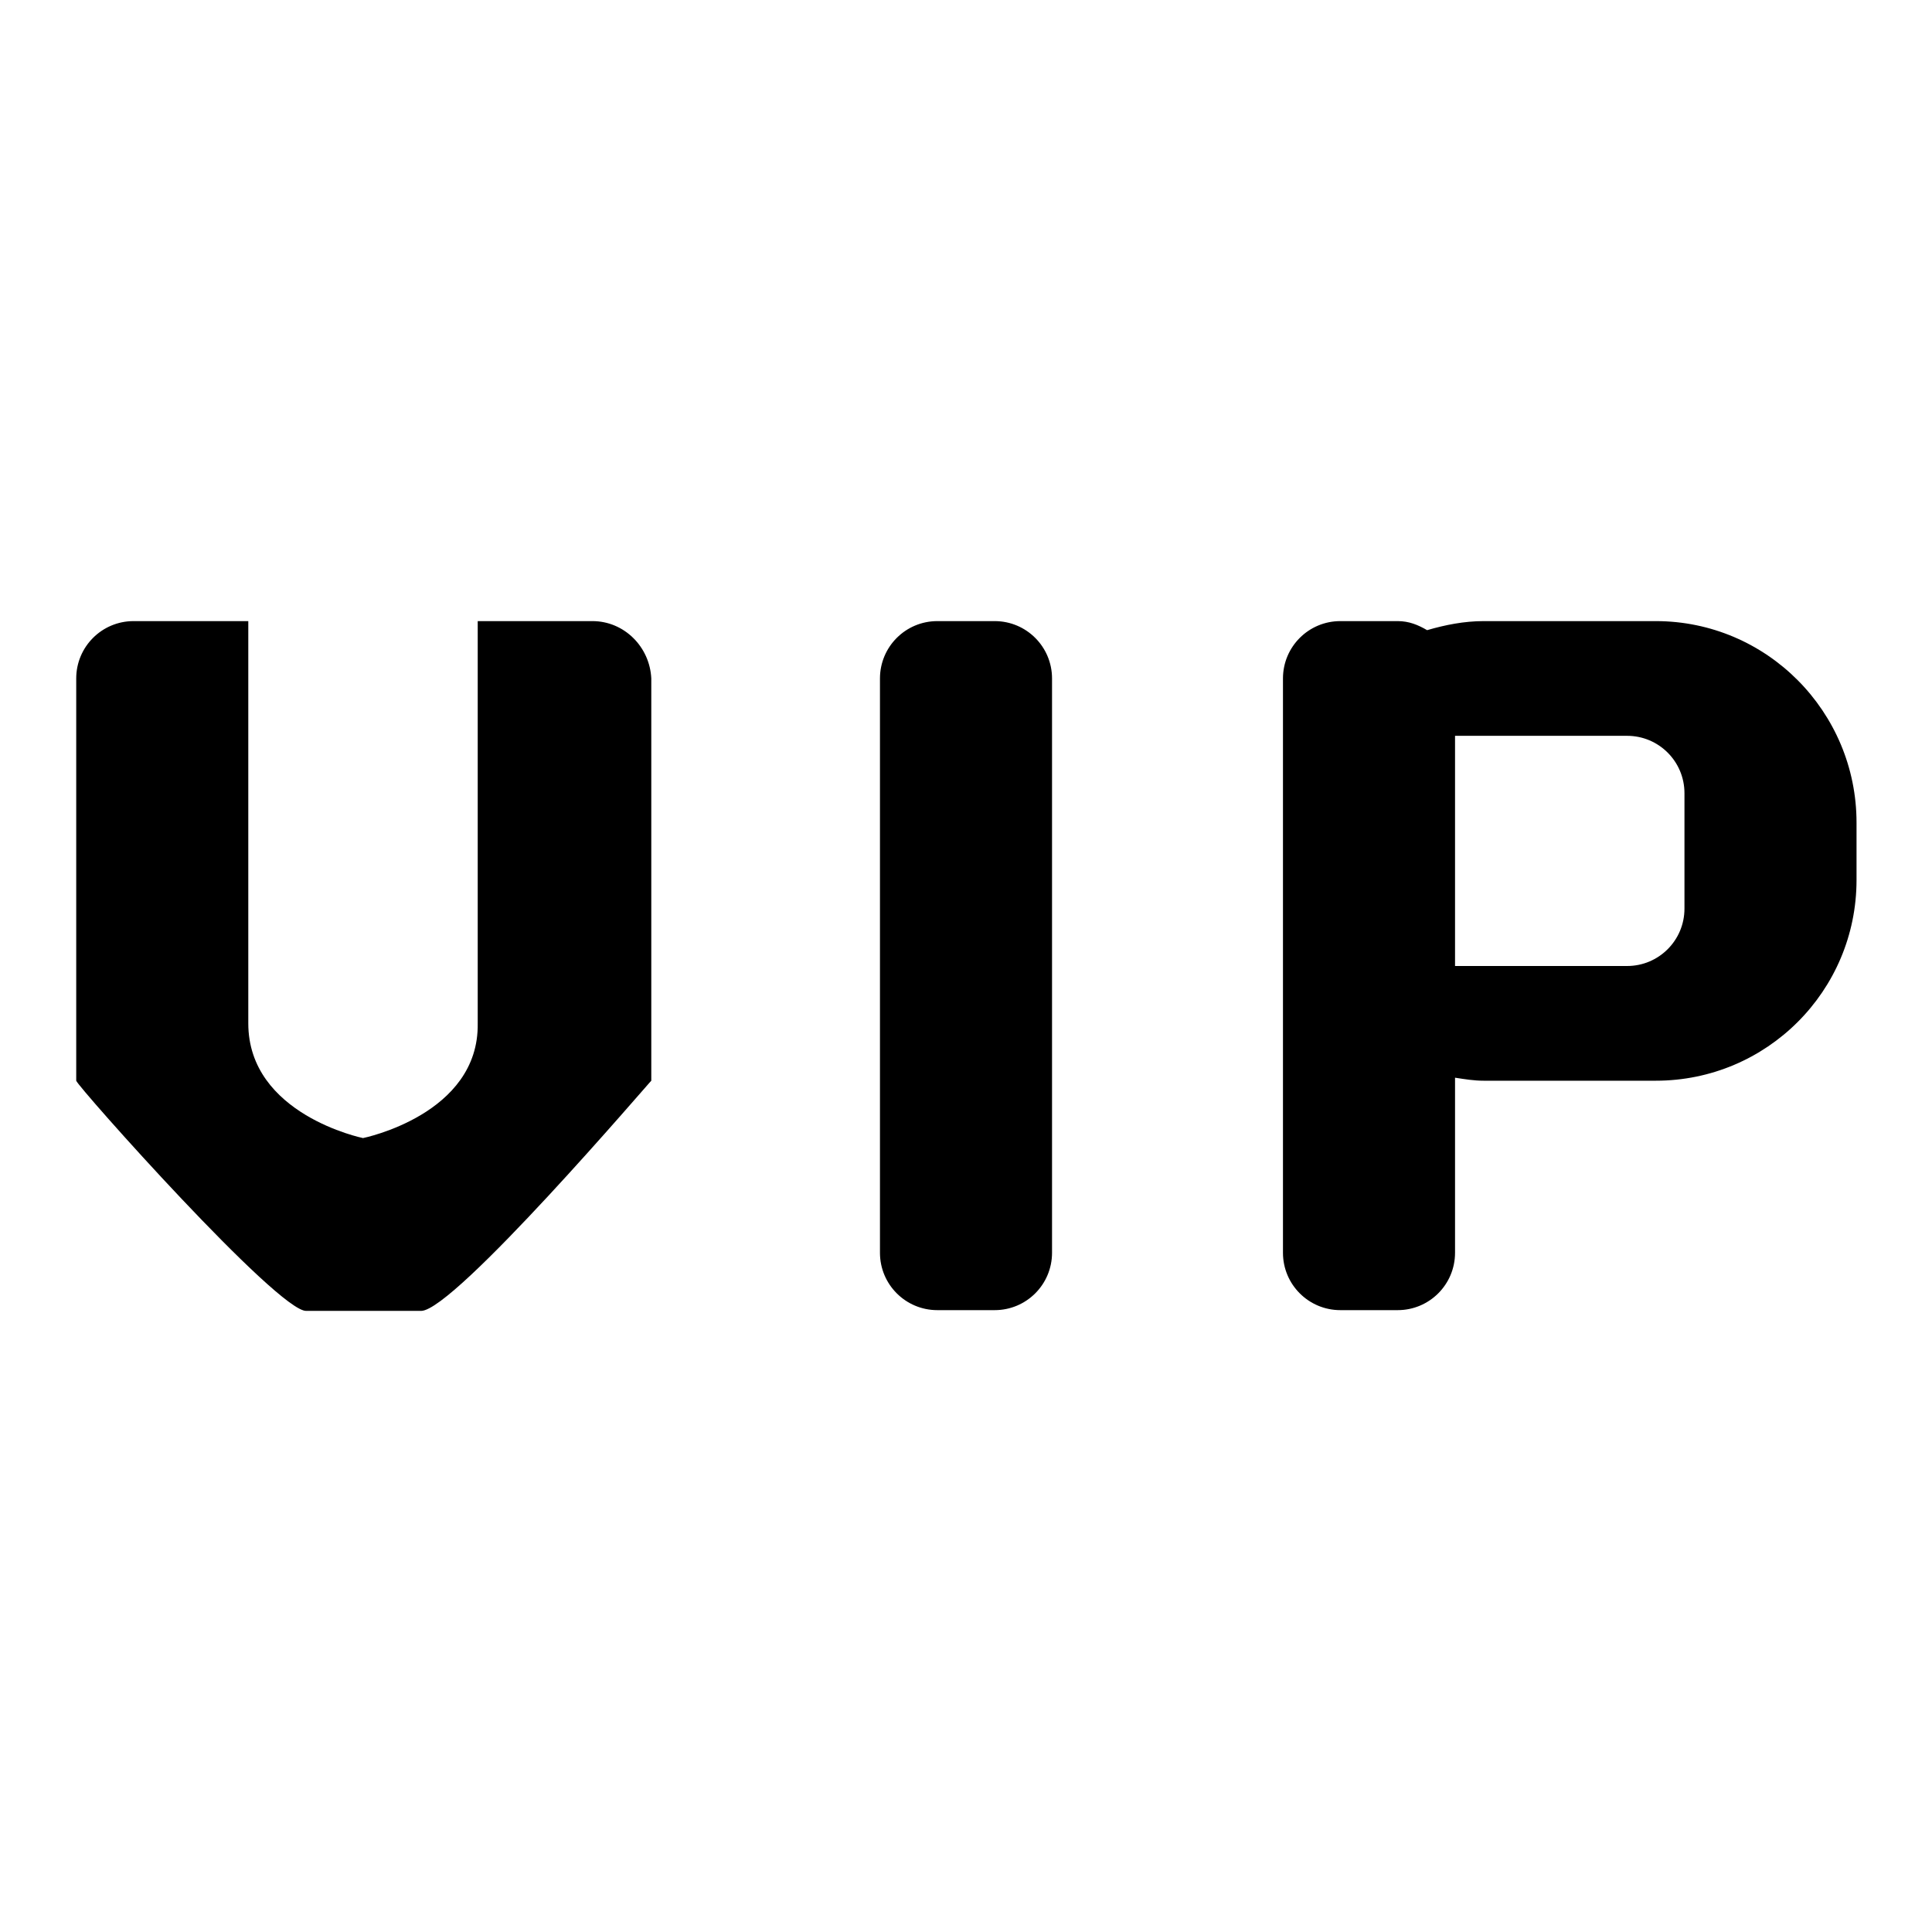 <?xml version="1.0" encoding="utf-8"?>
<!-- Svg Vector Icons : http://www.onlinewebfonts.com/icon -->
<!DOCTYPE svg PUBLIC "-//W3C//DTD SVG 1.1//EN" "http://www.w3.org/Graphics/SVG/1.1/DTD/svg11.dtd">
<svg version="1.1" xmlns="http://www.w3.org/2000/svg" xmlns:xlink="http://www.w3.org/1999/xlink" x="0px" y="0px" viewBox="0 0 256 256" enable-background="new 0 0 256 256" xml:space="preserve">
<g> <path fill="#000000" d="M78.5,82.3h-7.6h-7.6c0,0,0,44.2,0,53.3c0.2,12.1-15.2,15.2-15.2,15.2s-15.2-3.1-15.2-15.2 c0-10.5,0-53.3,0-53.3h-7.6h-7.6c-4.2,0-7.6,3.4-7.6,7.6v7.6V128v15.2c0.2,0.8,26.8,30.7,30.5,30.5h15.2c4.4,0,30.5-30.6,30.5-30.5 V128V97.5v-7.6C86.1,85.7,82.7,82.3,78.5,82.3z M124.2,82.3h7.6c4.2,0,7.6,3.4,7.6,7.6v76.1c0,4.2-3.4,7.6-7.6,7.6h-7.6 c-4.2,0-7.6-3.4-7.6-7.6V89.9C116.6,85.7,120,82.3,124.2,82.3z M219.4,82.3h-22.8c-2.6,0-5.1,0.5-7.5,1.2c-1.2-0.7-2.4-1.2-3.9-1.2 h-7.6c-4.2,0-7.6,3.4-7.6,7.6v19v7.6v49.5c0,4.2,3.4,7.6,7.6,7.6h7.6c4.2,0,7.6-3.4,7.6-7.6v-23.2c1.3,0.2,2.5,0.4,3.8,0.4h22.8 c14.7,0,26.6-11.9,26.6-26.6V109C246,94.3,234.1,82.3,219.4,82.3z M223.2,120.4c0,4.2-3.4,7.6-7.6,7.6h-22.8V97.5h22.8 c4.2,0,7.6,3.4,7.6,7.6V120.4z"/></g>
</svg>